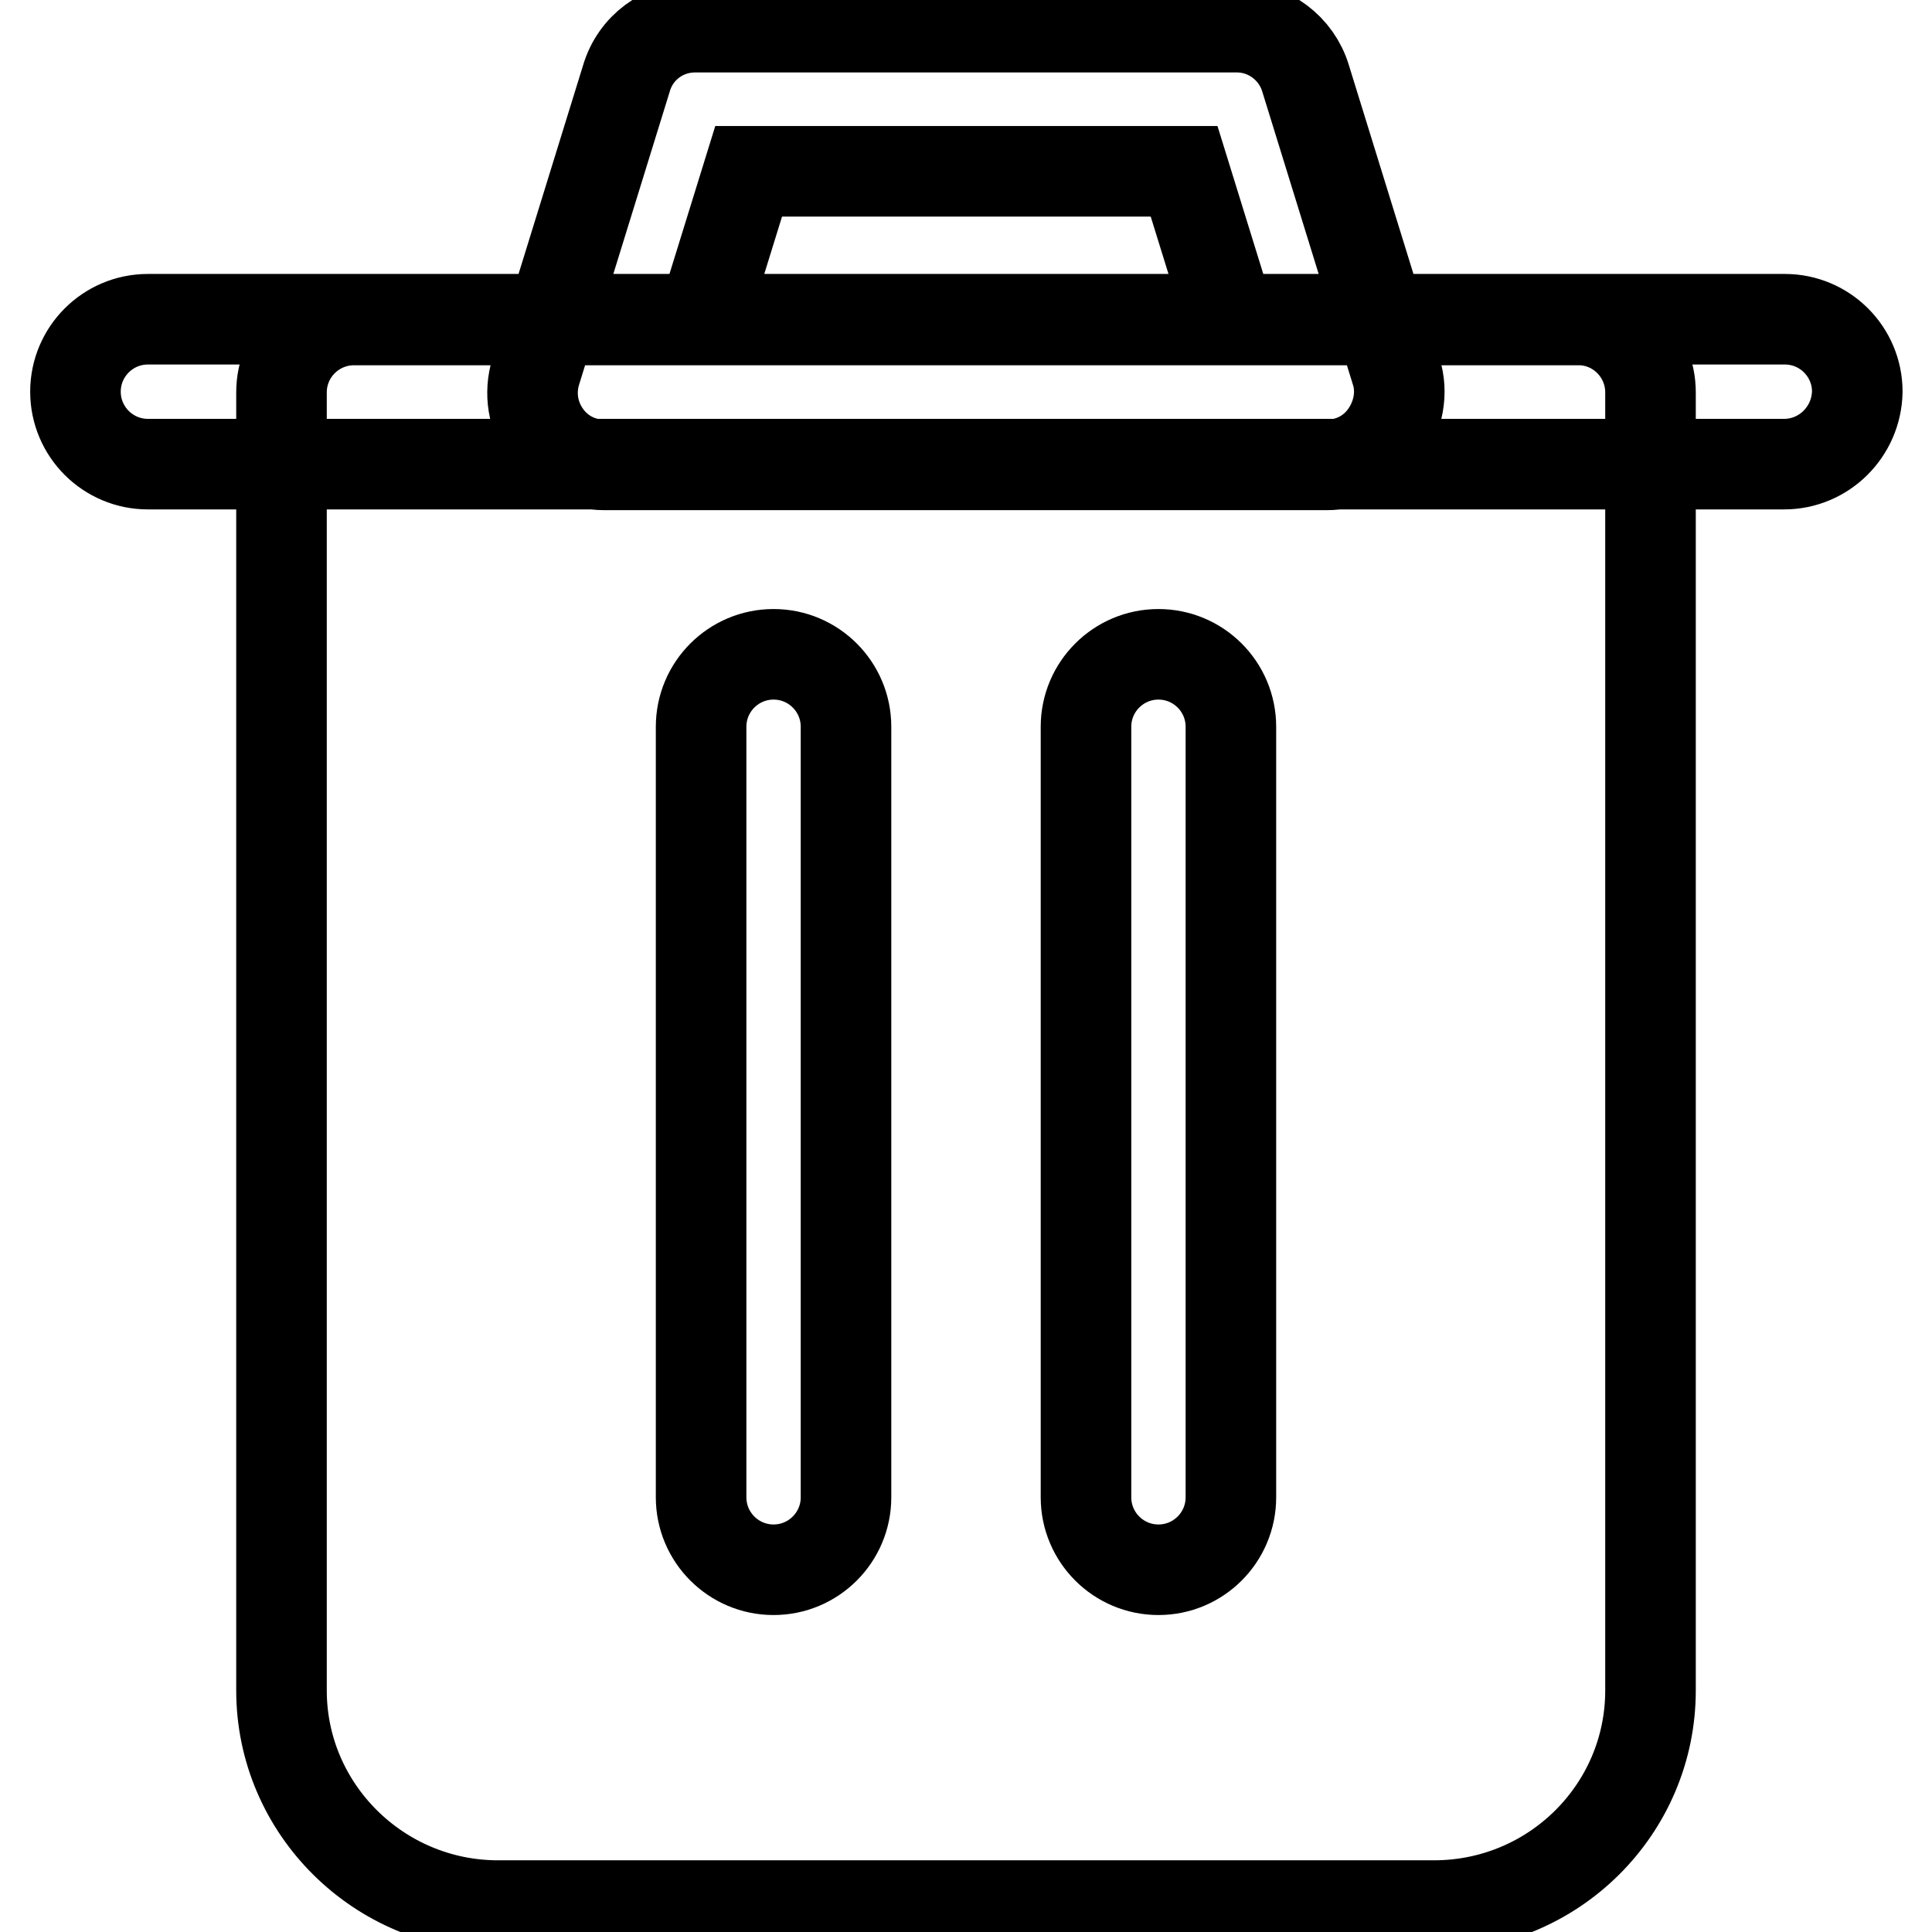 <?xml version="1.0" encoding="utf-8"?>
<!-- Svg Vector Icons : http://www.onlinewebfonts.com/icon -->
<!DOCTYPE svg PUBLIC "-//W3C//DTD SVG 1.1//EN" "http://www.w3.org/Graphics/SVG/1.1/DTD/svg11.dtd">
<svg version="1.1" xmlns="http://www.w3.org/2000/svg" xmlns:xlink="http://www.w3.org/1999/xlink" x="0px" y="0px" viewBox="0 0 256 256" enable-background="new 0 0 256 256" xml:space="preserve">
<g> <path stroke-width="12" fill-opacity="0" stroke="#000000"  d="M236.4,61.5H19.6c-5.3,0-9.6-4.3-9.6-9.6c0-5.3,4.3-9.6,9.6-9.6h216.9c5.3,0,9.6,4.3,9.6,9.6 C246,57.2,241.7,61.5,236.4,61.5L236.4,61.5z M185,49.2l-12-38.8c-1.2-4-4.9-6.8-9.1-6.8H92.1c-4.2,0-7.9,2.7-9.1,6.8L71,49.2 c-0.9,2.9-0.4,6,1.4,8.5c1.8,2.5,4.6,3.9,7.7,3.9h95.7c3.1,0,5.9-1.4,7.7-3.9C185.3,55.2,185.9,52,185,49.2z M93.1,42.4l6.1-19.7 h57.7l6.1,19.7H93.1z M209.2,42.4H46.9c-5.3,0-9.6,4.3-9.6,9.6v172c0,15.7,12.9,28.5,28.7,28.5H190c15.9,0,28.7-12.8,28.7-28.5V52 C218.7,46.7,214.4,42.4,209.2,42.4z M112.1,198.4c0,5.3-4.3,9.6-9.6,9.6c-5.3,0-9.6-4.3-9.6-9.6V96.3c0-5.3,4.3-9.6,9.6-9.6 c5.3,0,9.6,4.3,9.6,9.6V198.4z M163.1,198.4c0,5.3-4.3,9.6-9.6,9.6c-5.3,0-9.6-4.3-9.6-9.6V96.3c0-5.3,4.3-9.6,9.6-9.6 c5.3,0,9.6,4.3,9.6,9.6V198.4z"/></g>
</svg>